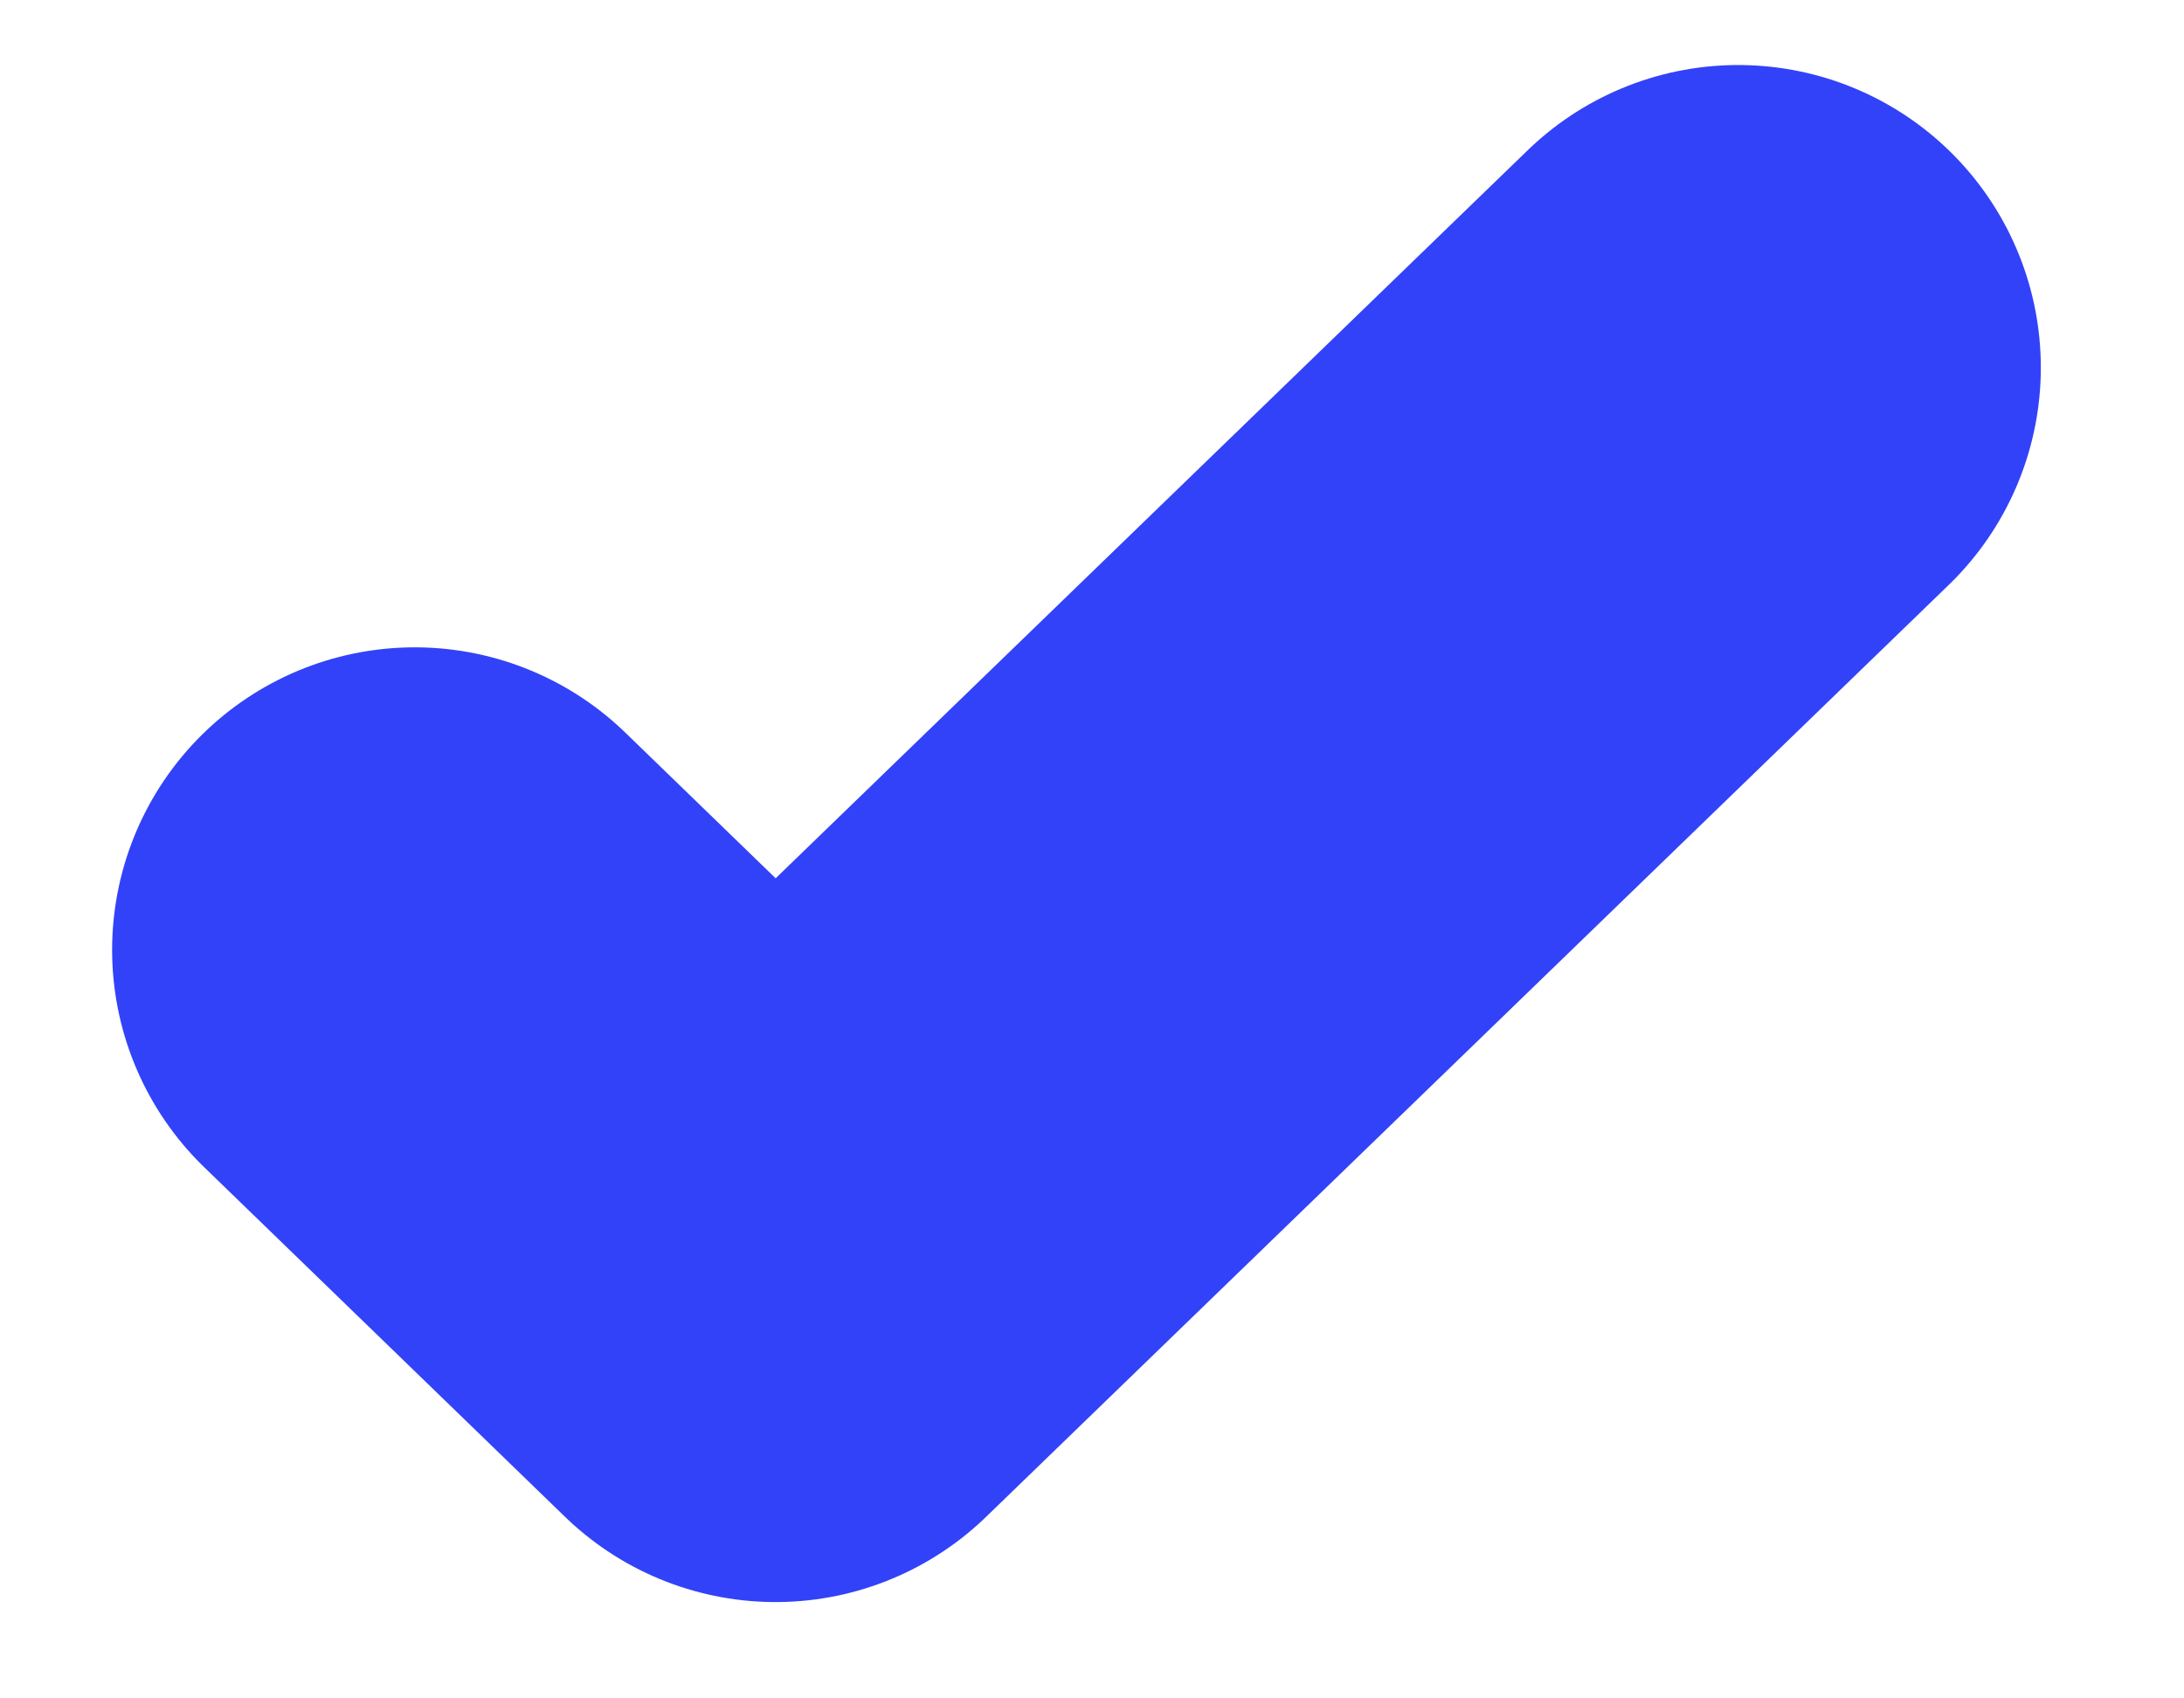 <svg width="9" height="7" viewBox="0 0 9 7" fill="none" xmlns="http://www.w3.org/2000/svg">
<path d="M1.709 3.915L3.196 5.356L7.163 1.515" stroke="#3242F9" stroke-width="2.494" stroke-linecap="round" stroke-linejoin="round"/>
</svg>

